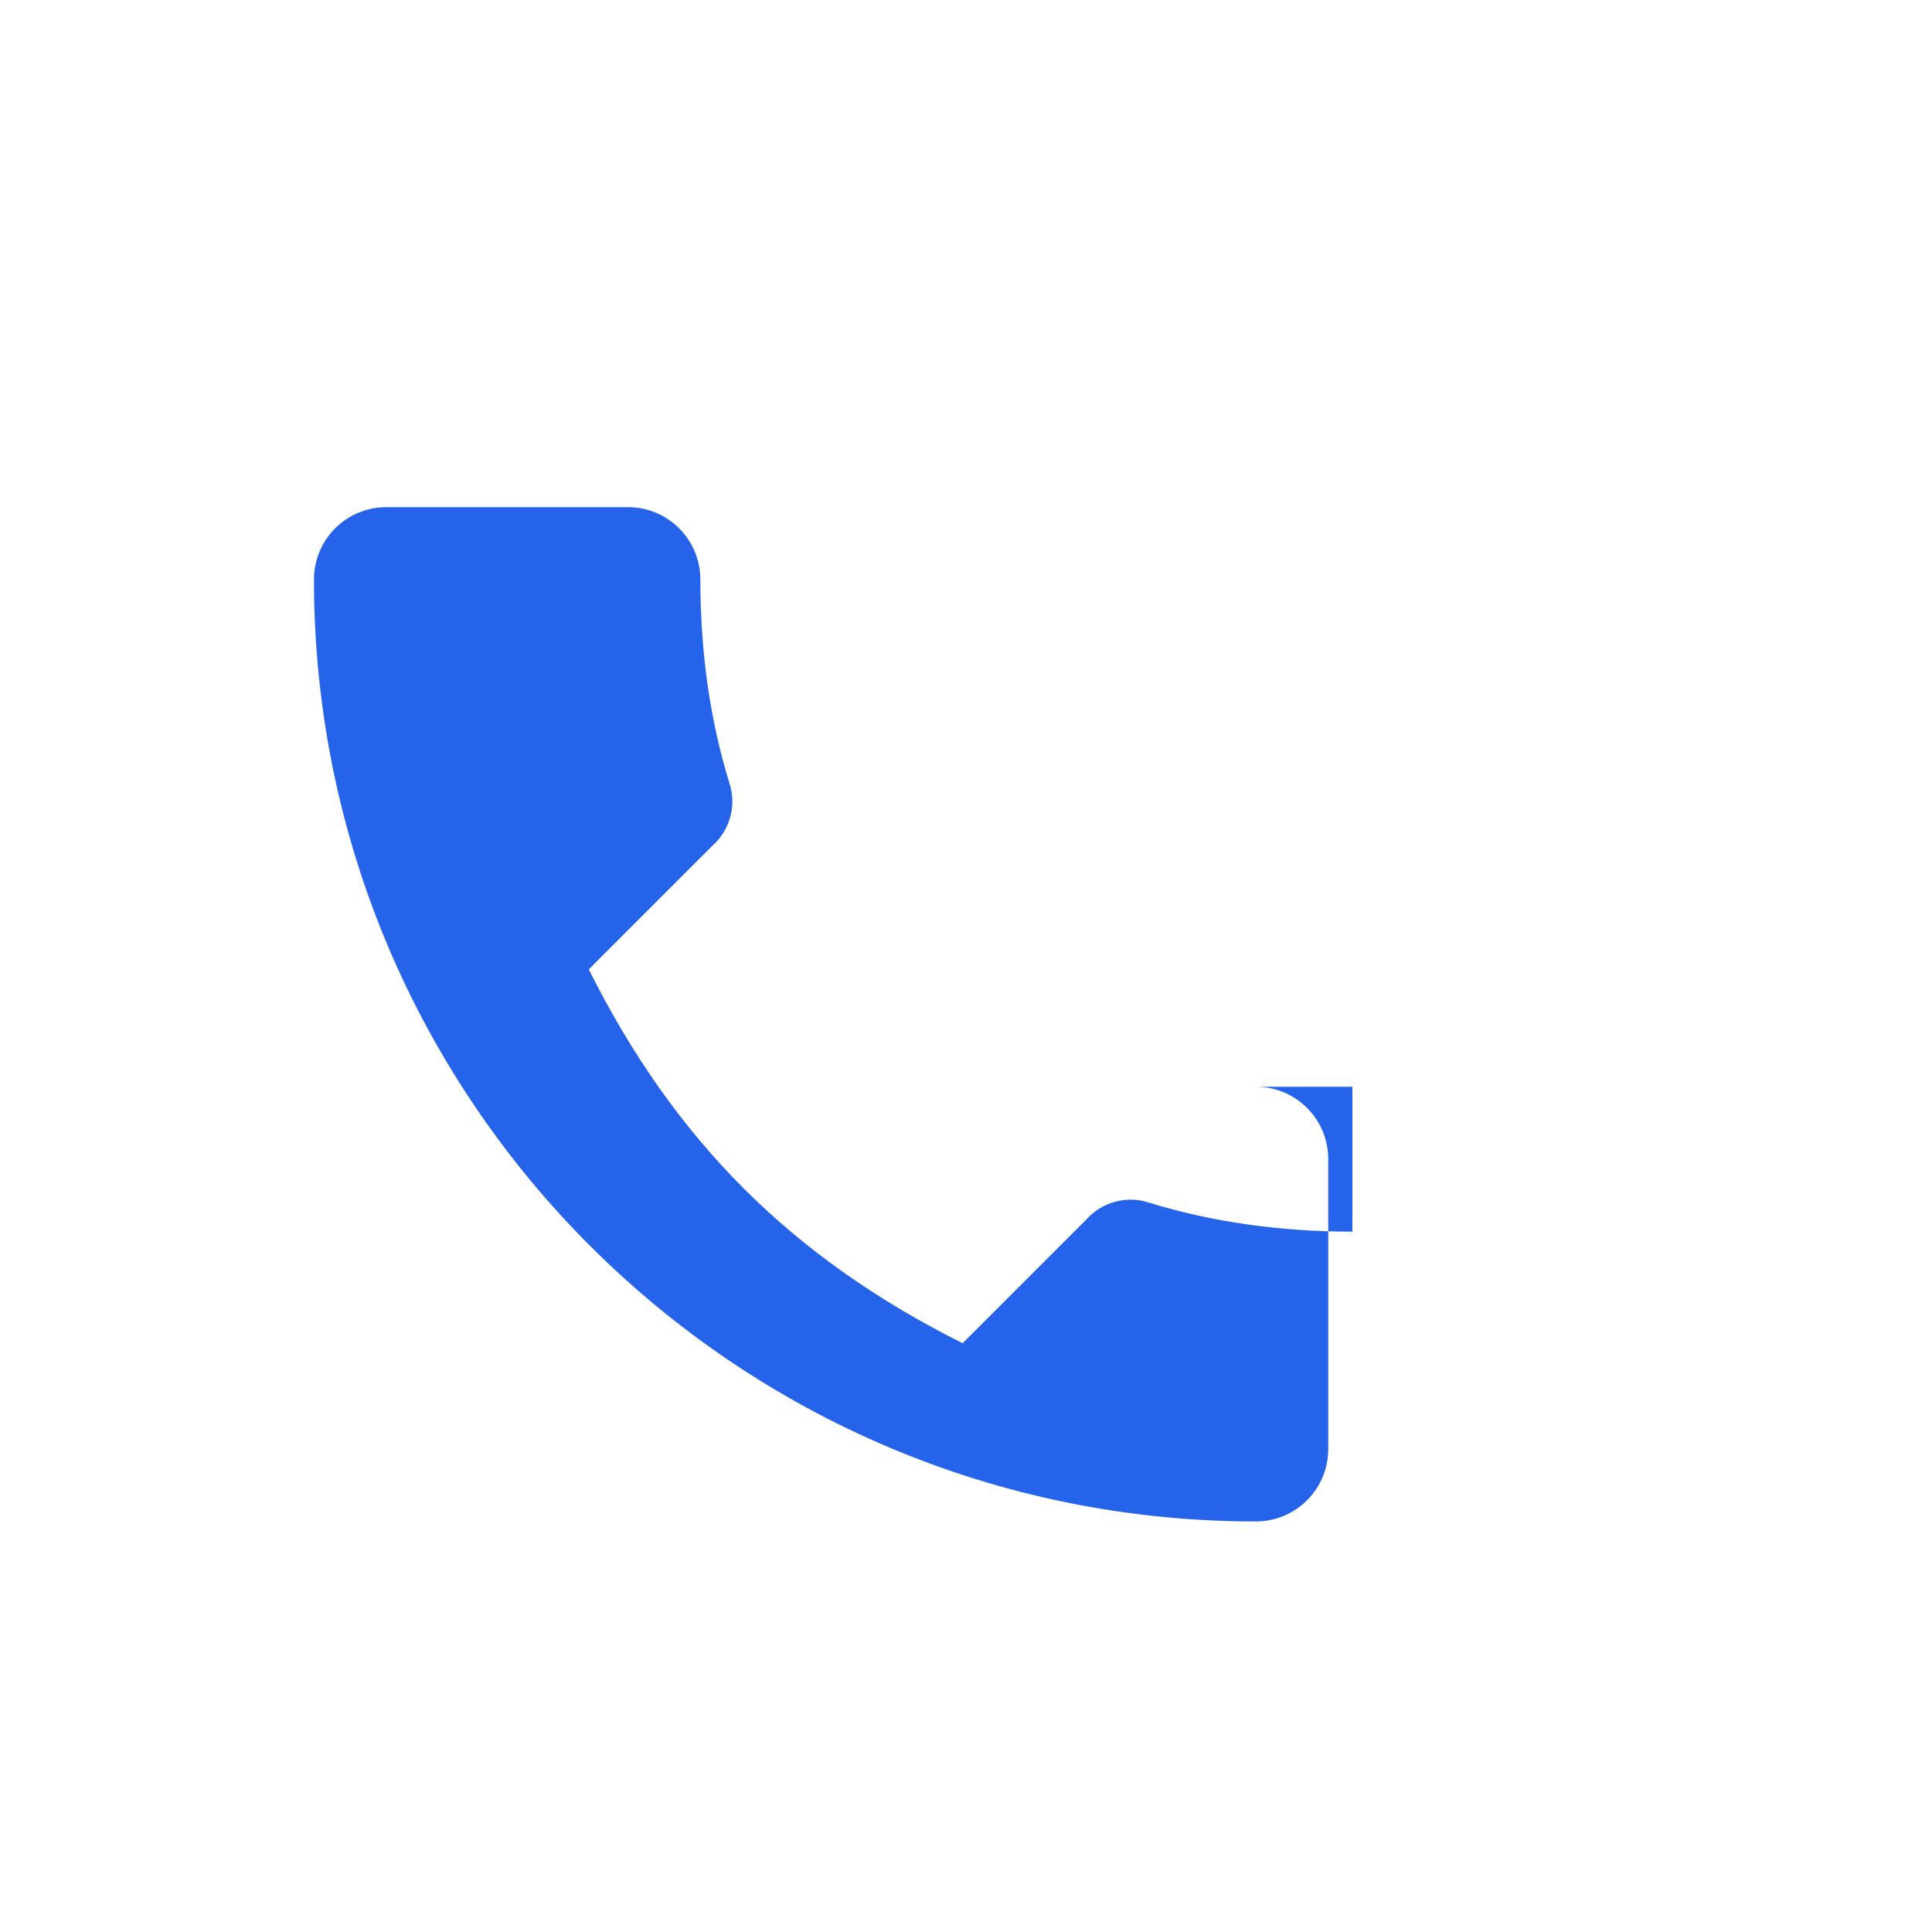 <svg width="40" height="40" viewBox="0 0 40 40" fill="none" xmlns="http://www.w3.org/2000/svg">
    <path d="M28 25.5C26.5 25.5 25.09 25.3 23.79 24.9C23.32 24.74 22.8 24.9 22.5 25.24L19.93 27.81C16.39 26.04 13.96 23.61 12.19 20.07L14.76 17.5C15.1 17.2 15.26 16.68 15.1 16.21C14.7 14.91 14.5 13.5 14.5 12C14.5 11.17 13.83 10.5 13 10.5H8C7.17 10.5 6.5 11.17 6.5 12C6.5 22.77 15.23 31.5 26 31.5C26.83 31.5 27.5 30.83 27.5 30V24C27.5 23.17 26.83 22.5 26 22.5H26C26.83 22.5 27.5 23.17 27.5 24V30C27.5 30.83 26.83 31.5 26 31.5C15.23 31.5 6.5 22.77 6.5 12C6.5 11.17 7.17 10.5 8 10.5H13C13.83 10.5 14.5 11.17 14.5 12C14.5 13.5 14.7 14.91 15.1 16.21C15.26 16.68 15.1 17.2 14.76 17.5L12.19 20.07C13.96 23.61 16.39 26.04 19.93 27.81L22.5 25.24C22.8 24.9 23.32 24.74 23.79 24.9C25.09 25.3 26.5 25.5 28 25.5Z" fill="#2563eb"/>
    <path d="M28 25.5C26.5 25.5 25.09 25.3 23.79 24.9C23.32 24.74 22.8 24.9 22.5 25.24L19.93 27.81C16.39 26.04 13.96 23.61 12.19 20.07L14.76 17.5C15.1 17.2 15.26 16.68 15.1 16.21C14.7 14.91 14.5 13.5 14.5 12C14.5 11.17 13.83 10.5 13 10.5H8C7.17 10.5 6.5 11.17 6.5 12C6.5 22.77 15.23 31.5 26 31.5C26.83 31.5 27.5 30.83 27.5 30V24C27.5 23.17 26.83 22.5 26 22.5H28Z" fill="#2563eb"/>
</svg>
